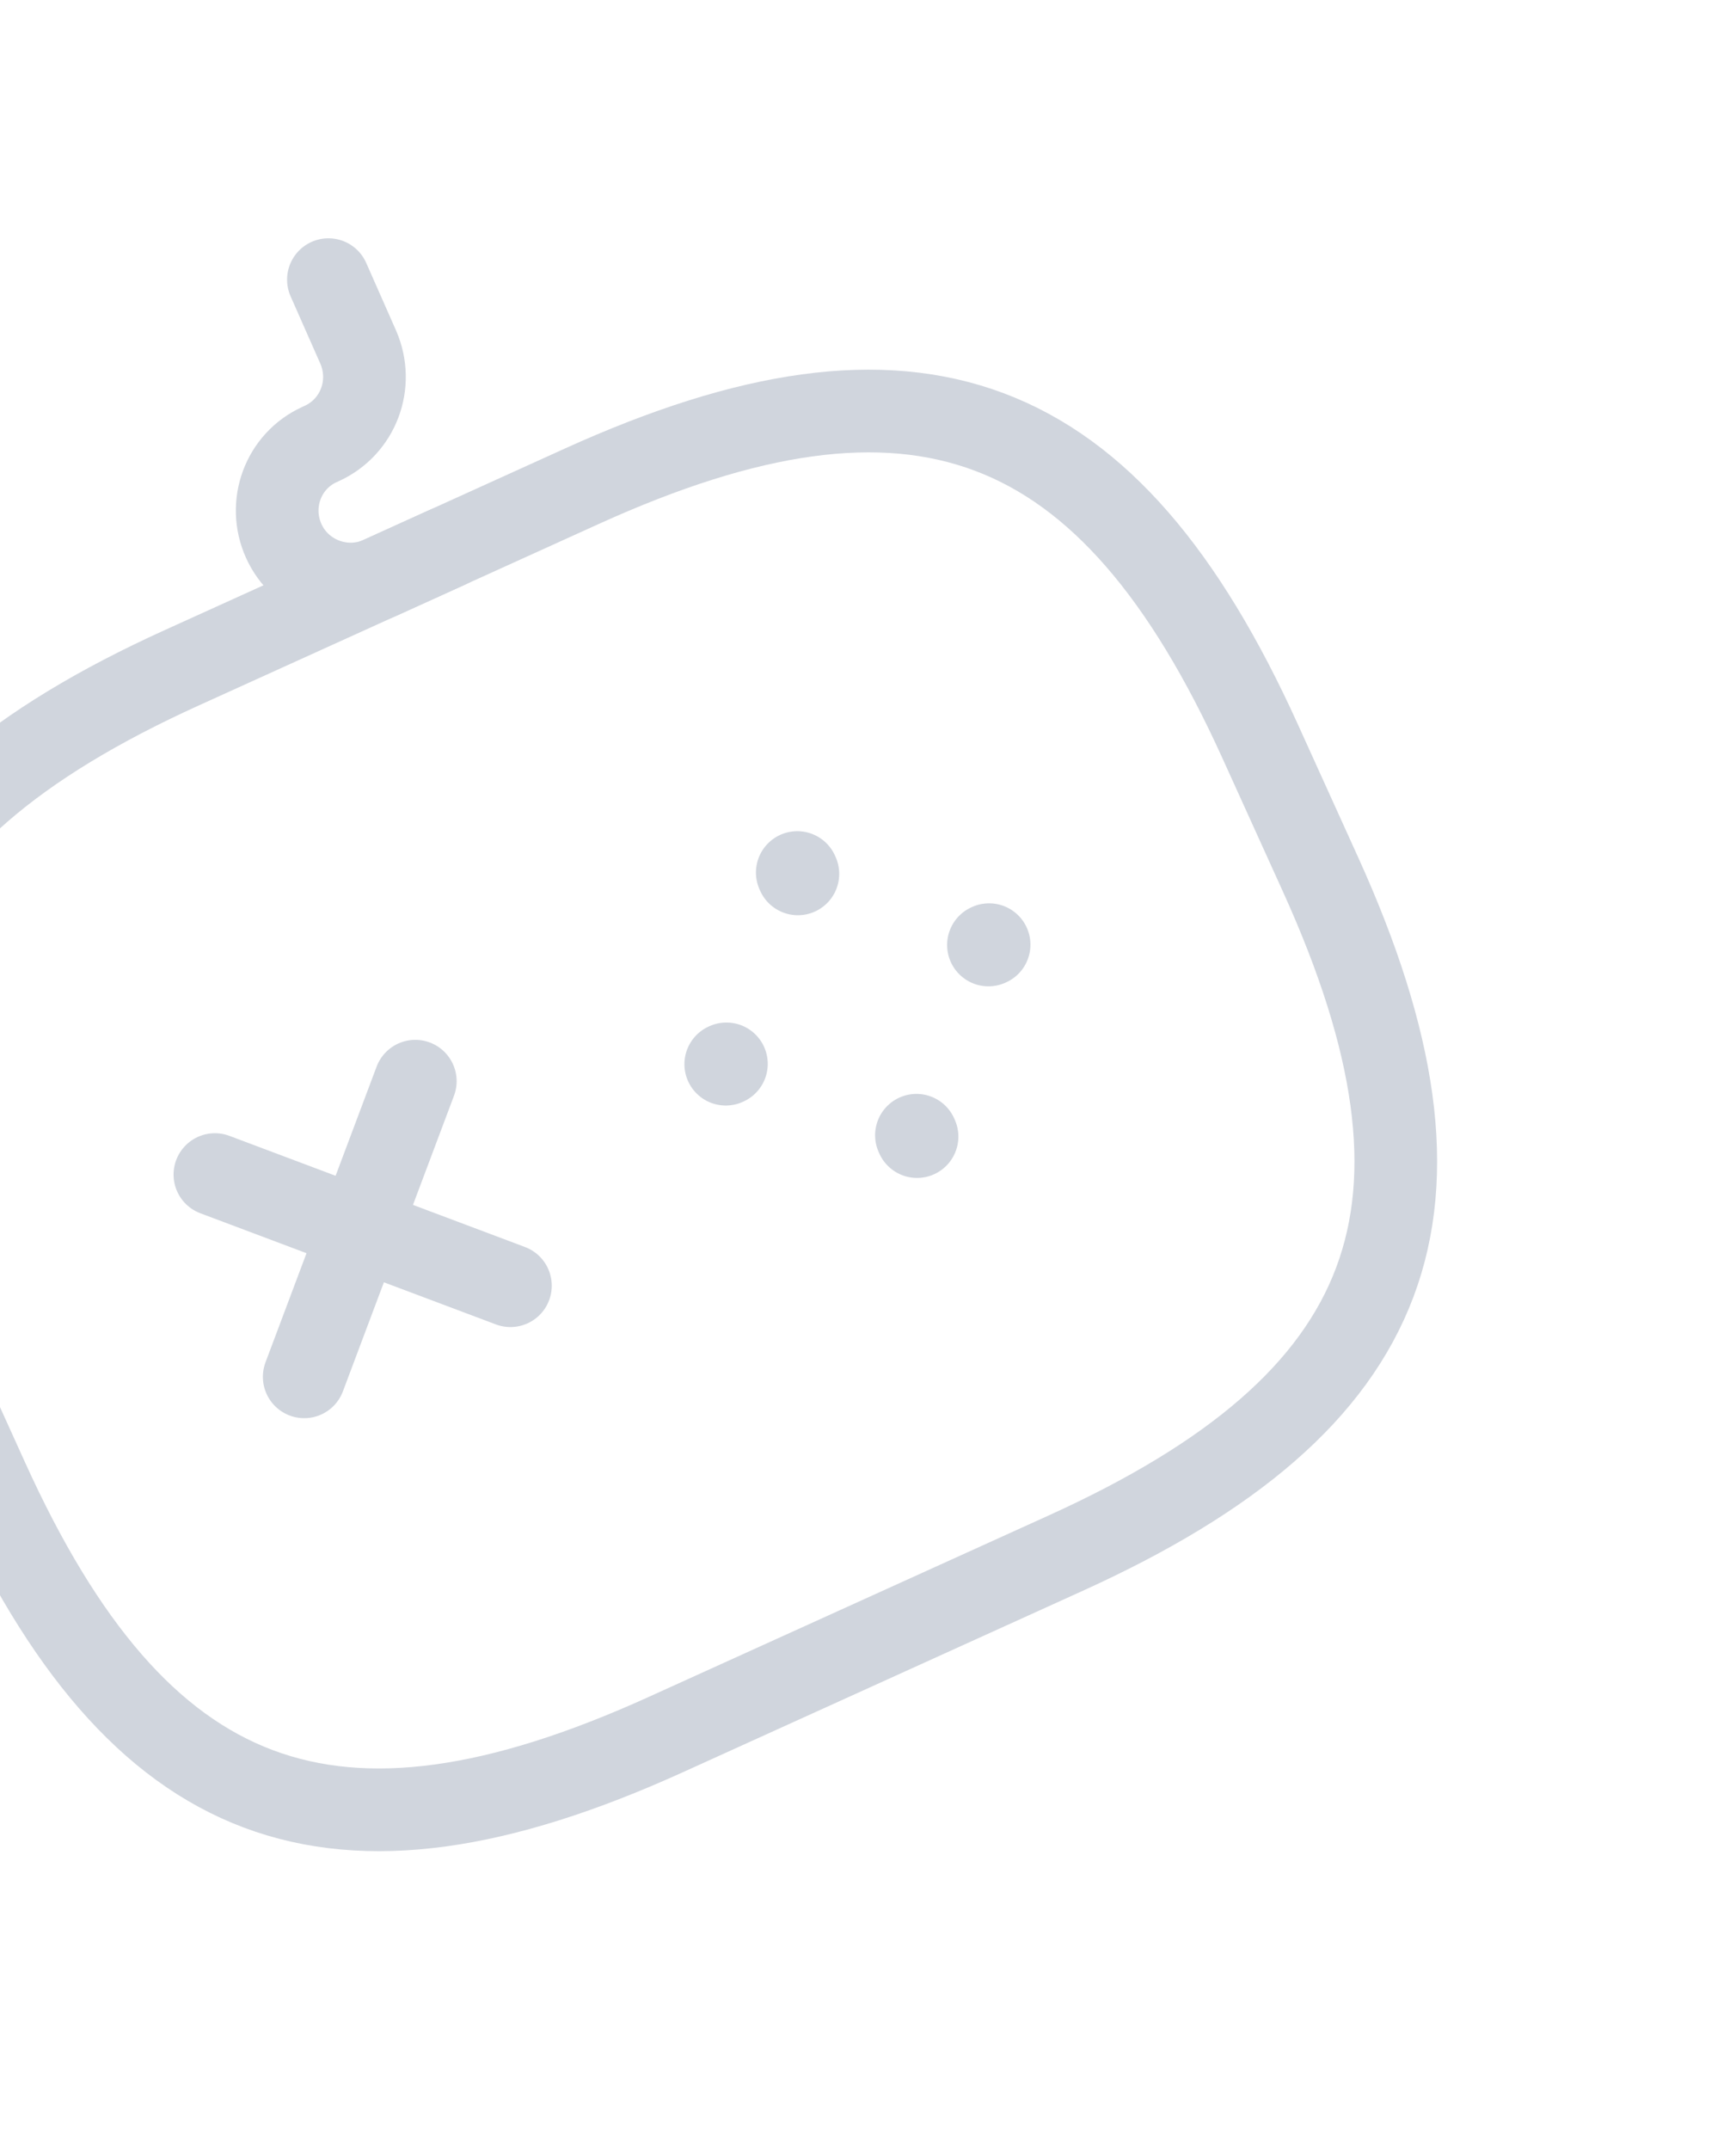 <svg width="84" height="104" viewBox="0 0 84 104" fill="none" xmlns="http://www.w3.org/2000/svg">
<path d="M20.095 52.296L14.72 66.595" stroke="#D0D5DD" stroke-width="4" stroke-miterlimit="10" stroke-linecap="round" stroke-linejoin="round"/>
<path d="M10.398 56.812L24.698 62.188" stroke="#D0D5DD" stroke-width="4" stroke-miterlimit="10" stroke-linecap="round" stroke-linejoin="round"/>
<path d="M35.117 51.473L35.149 51.458" stroke="#D0D5DD" stroke-width="4" stroke-miterlimit="10" stroke-linecap="round" stroke-linejoin="round"/>
<path d="M47.828 45.707L47.86 45.692" stroke="#D0D5DD" stroke-width="4" stroke-miterlimit="10" stroke-linecap="round" stroke-linejoin="round"/>
<path d="M44.373 54.975L44.344 54.91" stroke="#D0D5DD" stroke-width="4" stroke-miterlimit="10" stroke-linecap="round" stroke-linejoin="round"/>
<path d="M38.607 42.268L38.578 42.203" stroke="#D0D5DD" stroke-width="4" stroke-miterlimit="10" stroke-linecap="round" stroke-linejoin="round"/>
<path d="M32.211 83.901L51.564 75.124C67.691 67.809 71.216 58.432 63.901 42.305L60.975 35.855C53.661 19.727 44.284 16.203 28.157 23.517L8.804 32.295C-7.323 39.609 -10.848 48.986 -3.533 65.113L-0.607 71.564C6.707 87.691 16.084 91.216 32.211 83.901Z" stroke="#D0D5DD" stroke-width="4" stroke-linecap="round" stroke-linejoin="round"/>
<path d="M15.891 13.526L17.337 16.799C18.109 18.587 17.334 20.65 15.559 21.455L15.463 21.499C13.689 22.303 12.928 24.398 13.732 26.172C14.537 27.946 16.647 28.739 18.421 27.935L21.646 26.472" stroke="#D0D5DD" stroke-width="4" stroke-linecap="round" stroke-linejoin="round"/>
</svg>
